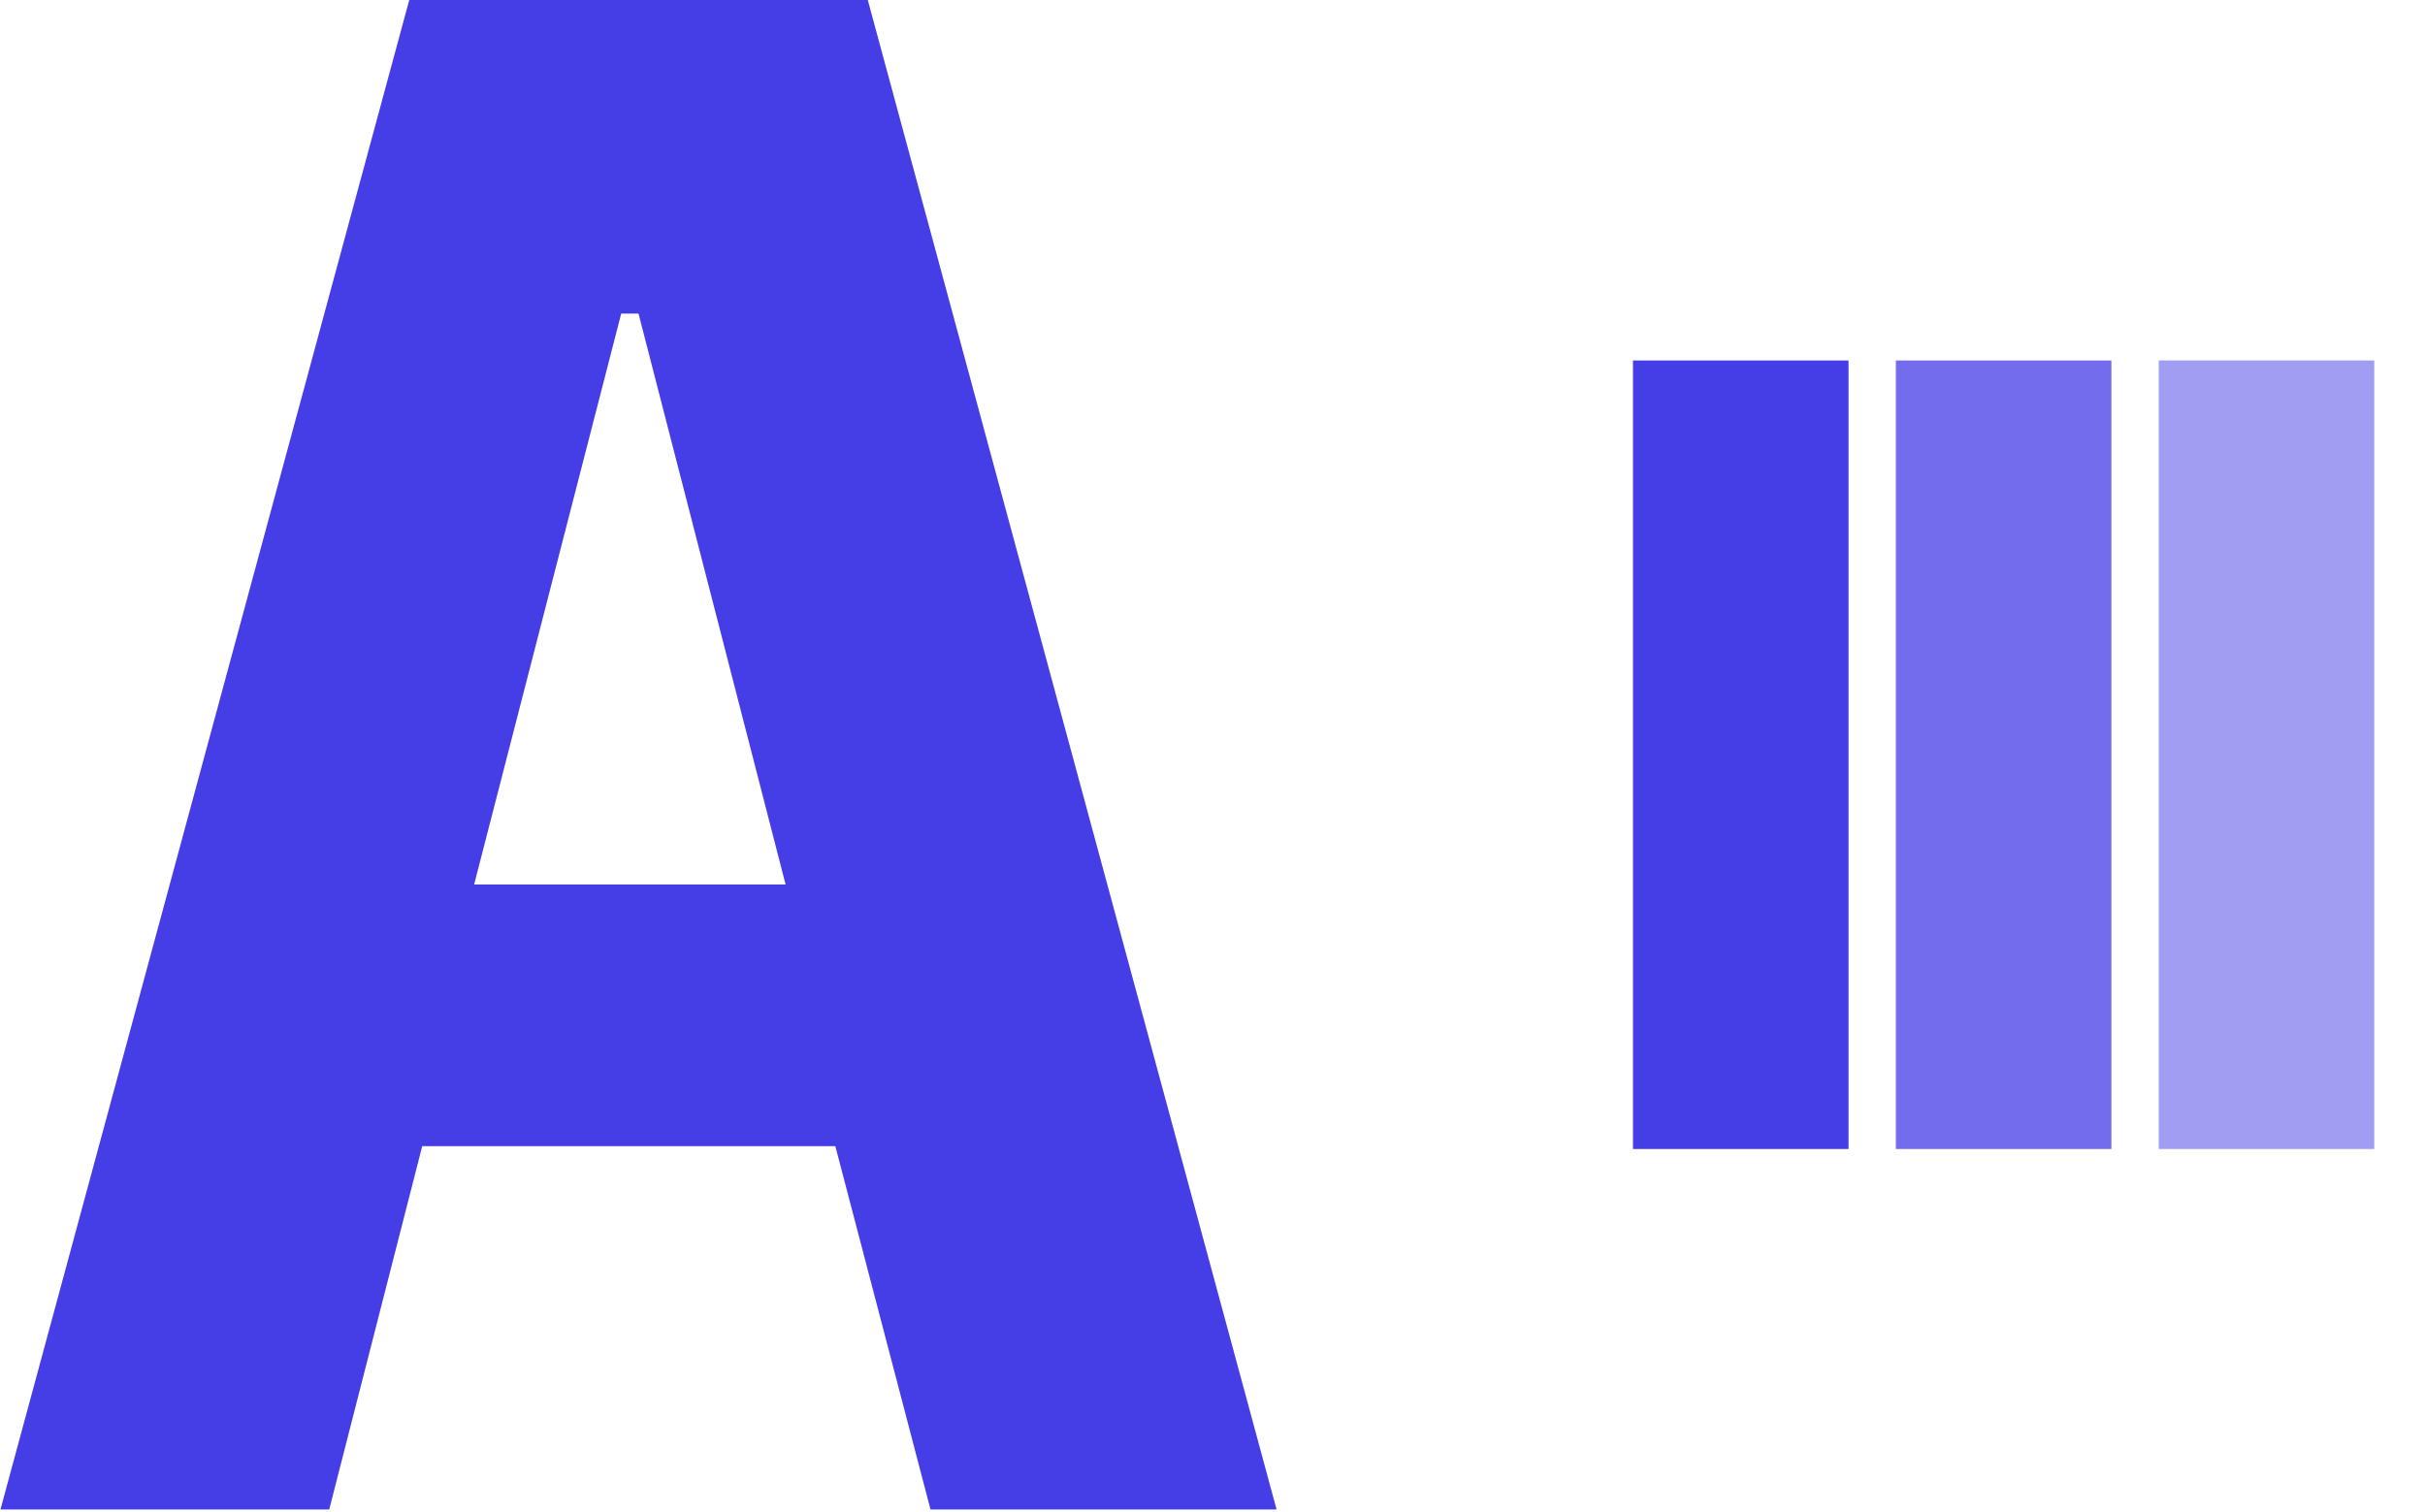 <svg xmlns="http://www.w3.org/2000/svg" version="1.1" xmlns:xlink="http://www.w3.org/1999/xlink" xmlns:svgjs="http://svgjs.dev/svgjs" width="2000" height="1247" viewBox="0 0 2000 1247"><g transform="matrix(1,0,0,1,-1.212,-0.945)"><svg viewBox="0 0 396 247" data-background-color="#ffffff" preserveAspectRatio="xMidYMid meet" height="1247" width="2000" xmlns="http://www.w3.org/2000/svg" xmlns:xlink="http://www.w3.org/1999/xlink"><g id="tight-bounds" transform="matrix(1,0,0,1,0.24,0.187)"><svg viewBox="0 0 395.52 246.626" height="246.626" width="395.52"><g><svg viewBox="0 0 396.441 247.2" height="246.626" width="395.52"><g><svg viewBox="0 0 208.951 247.2" height="247.2" width="208.951"><g id="textblocktransform"><svg viewBox="0 0 208.951 247.2" height="247.2" width="208.951" id="textblock"><g><svg viewBox="0 0 208.951 247.2" height="247.2" width="208.951"><g transform="matrix(1,0,0,1,0,0)"><svg width="208.951" viewBox="0.25 -34.9 29.5 34.9" height="247.2" data-palette-color="#453de6"><path d="M29.75 0L21.75 0 19.55-8.4 10-8.4 7.85 0 0.25 0 9.7-34.9 20.3-34.9 29.75 0ZM18.4-14.45L15-27.65 14.6-27.65 11.2-14.45 18.4-14.45Z" opacity="1" transform="matrix(1,0,0,1,0,0)" fill="#453de6" class="wordmark-text-0" data-fill-palette-color="primary" id="text-0"></path></svg></g></svg></g></svg></g></svg></g><g transform="matrix(1,0,0,1,267.309,59.034)"><svg viewBox="0 0 129.132 129.132" height="129.132" width="129.132"><g data-palette-color="#453de6"><rect width="35.296" height="129.132" fill="#453de6" stroke="transparent" data-fill-palette-color="accent" x="0" fill-opacity="1"></rect><rect width="35.296" height="129.132" fill="#453de6" stroke="transparent" data-fill-palette-color="accent" x="43.044" fill-opacity="0.75"></rect><rect width="35.296" height="129.132" fill="#453de6" stroke="transparent" data-fill-palette-color="accent" x="86.088" fill-opacity="0.5"></rect></g></svg></g></svg></g><defs></defs></svg><rect width="395.52" height="246.626" fill="none" stroke="none" visibility="hidden"></rect></g></svg></g></svg>